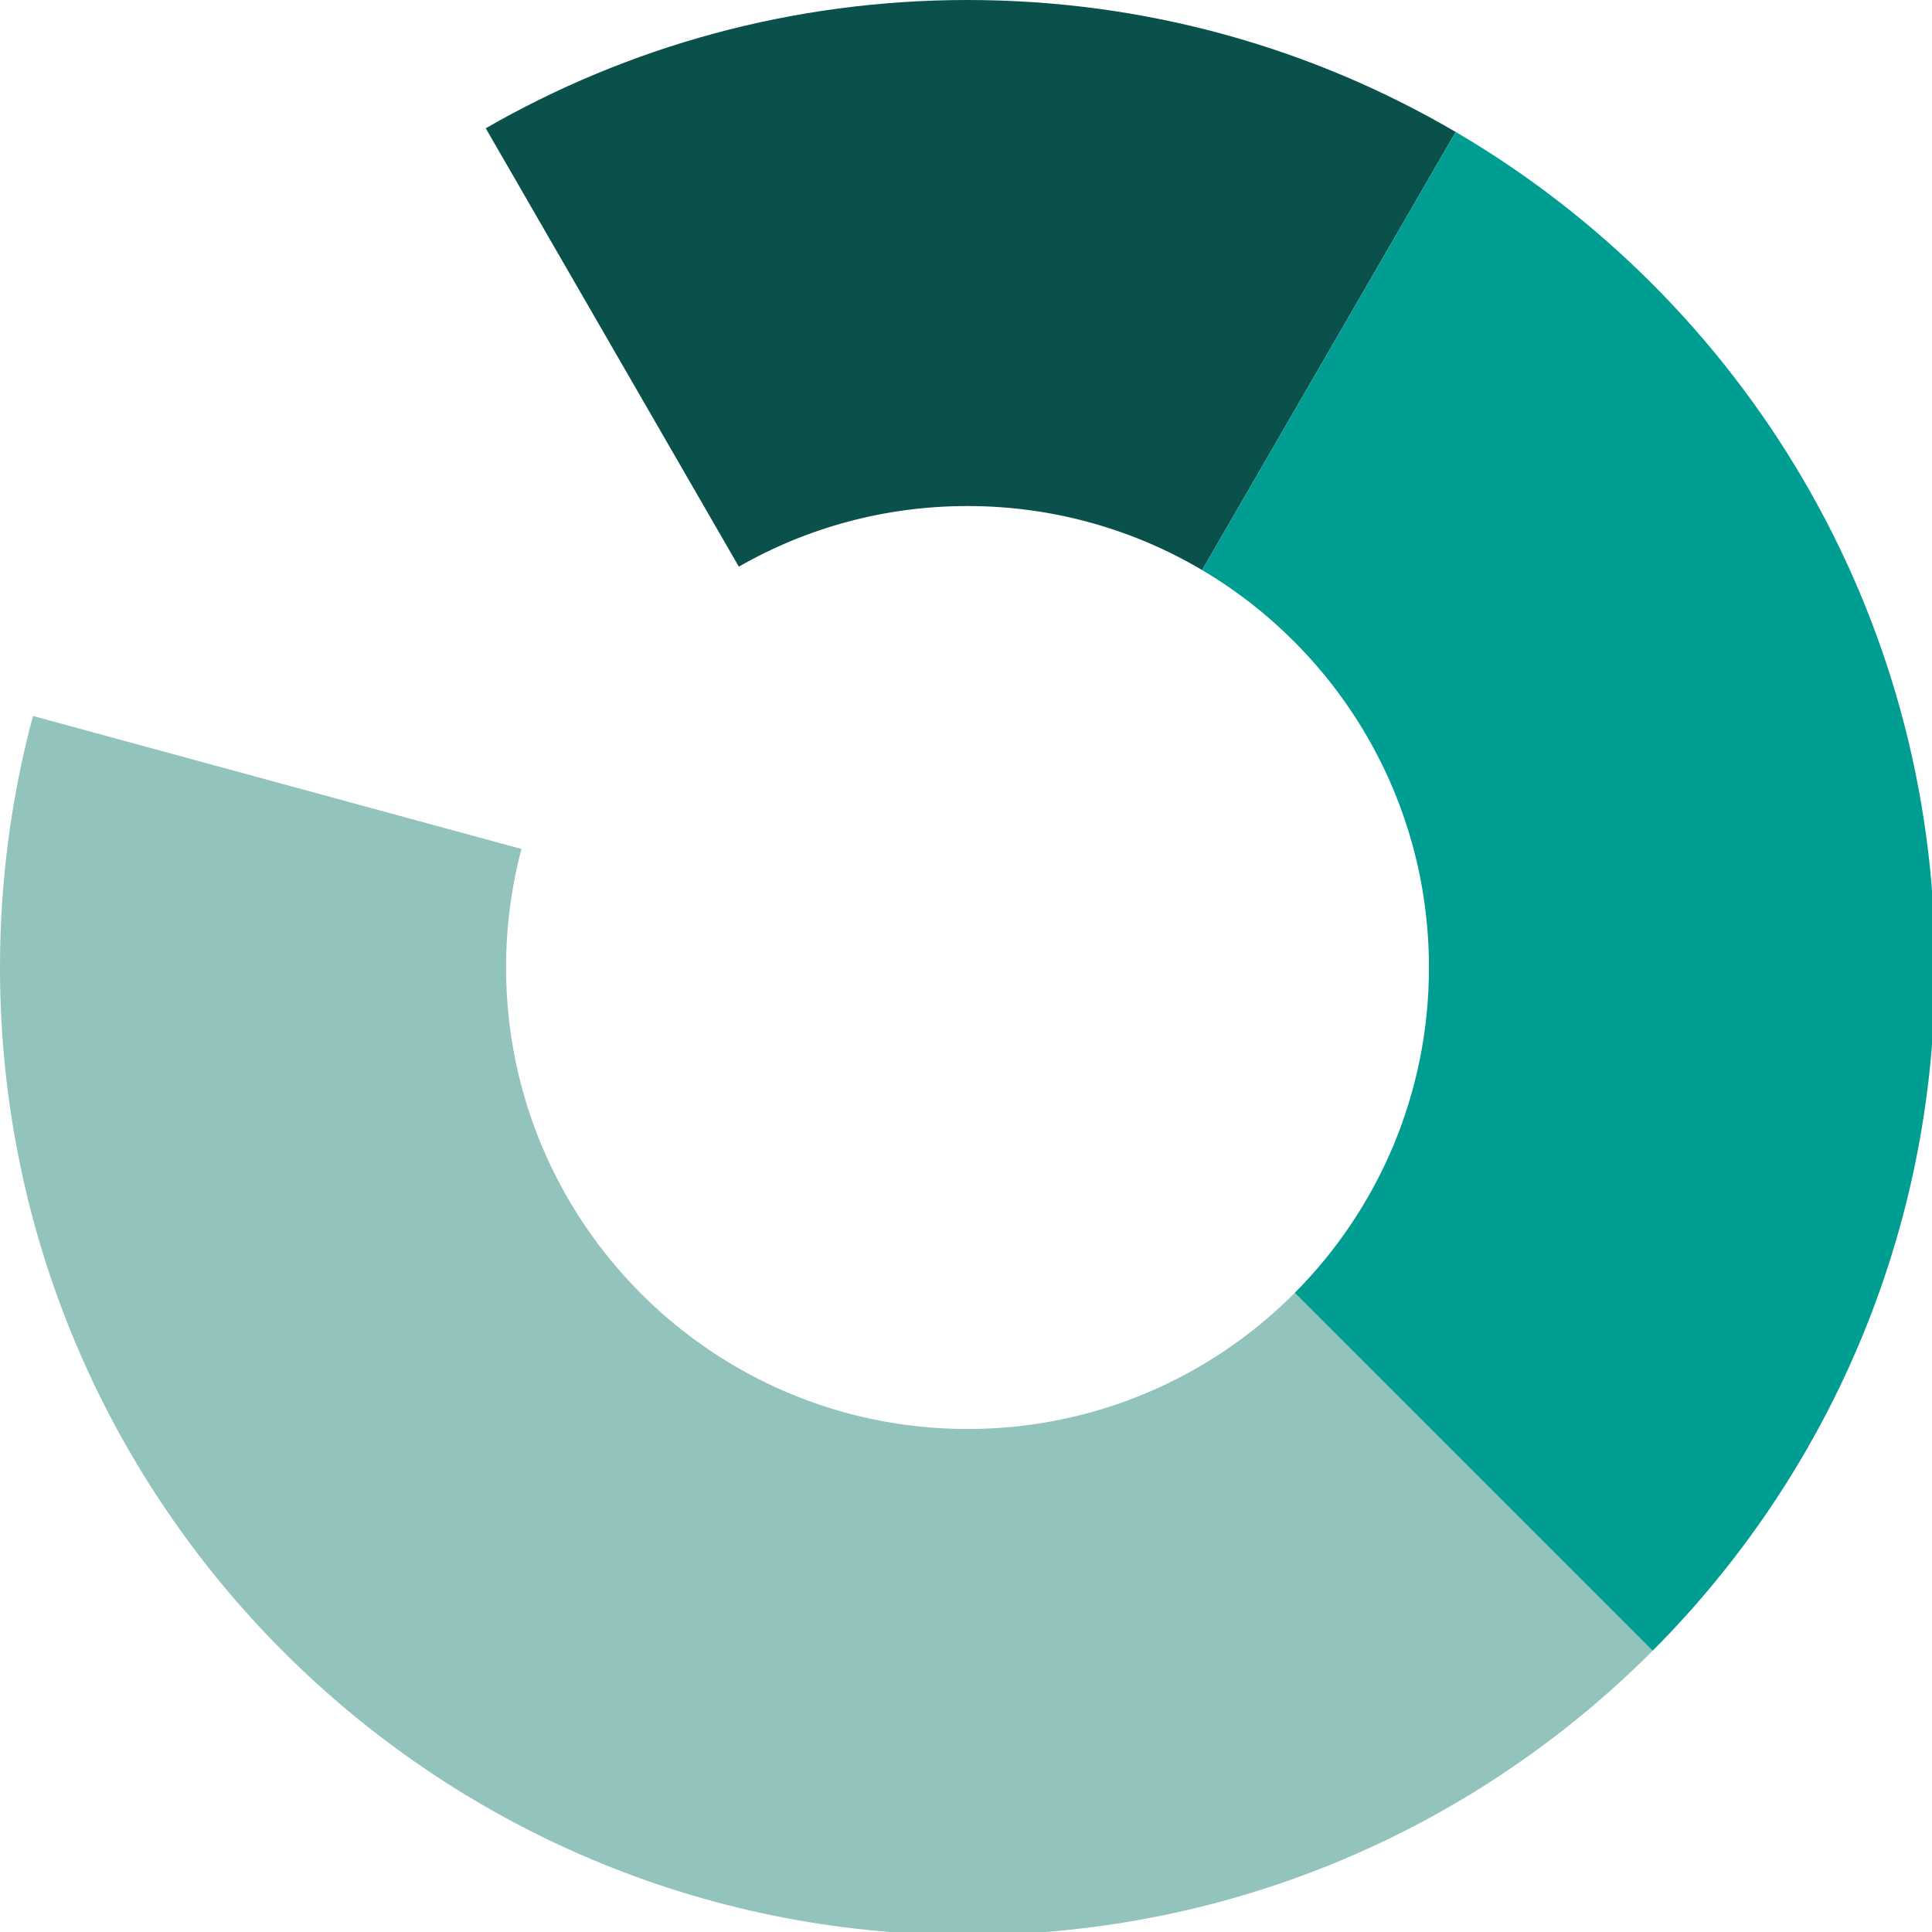 <?xml version="1.0" encoding="UTF-8" standalone="no"?>
<!-- Created with Inkscape (http://www.inkscape.org/) -->

<svg
   xmlns:dc="http://purl.org/dc/elements/1.1/"
   xmlns:cc="http://creativecommons.org/ns#"
   xmlns:rdf="http://www.w3.org/1999/02/22-rdf-syntax-ns#"
   xmlns:svg="http://www.w3.org/2000/svg"
   xmlns="http://www.w3.org/2000/svg"
   xmlns:sodipodi="http://sodipodi.sourceforge.net/DTD/sodipodi-0.dtd"
   xmlns:inkscape="http://www.inkscape.org/namespaces/inkscape"
   width="28.609mm"
   height="28.61mm"
   viewBox="0 0 28.609 28.61"
   version="1.1"
   id="svg866"
   inkscape:version="0.92.3 (2405546, 2018-03-11)"
   sodipodi:docname="logo_spolek.svg">
  <defs
     id="defs860" />
  <sodipodi:namedview
     id="base"
     pagecolor="#ffffff"
     bordercolor="#666666"
     borderopacity="1.0"
     inkscape:pageopacity="0.0"
     inkscape:pageshadow="2"
     inkscape:zoom="1.8395715"
     inkscape:cx="-29.004235"
     inkscape:cy="-30.229798"
     inkscape:document-units="mm"
     inkscape:current-layer="layer1"
     showgrid="false"
     inkscape:window-width="1366"
     inkscape:window-height="744"
     inkscape:window-x="0"
     inkscape:window-y="0"
     inkscape:window-maximized="1"
     fit-margin-top="0"
     fit-margin-left="0"
     fit-margin-right="0"
     fit-margin-bottom="0" />
  <g
     inkscape:label="Layer 1"
     inkscape:groupmode="layer"
     id="layer1"
     transform="translate(56.841,-113.524)">
    <g
       id="g34"
       transform="matrix(0.265,0,0,0.265,-56.841,113.524)">
      <path
         style="fill:#0a514c"
         inkscape:connector-curvature="0"
         d="m 67.173,31.854 c -3.841,-2.272 -8.321,-3.577 -13.109,-3.577 -4.648,0 -9.013,1.23 -12.778,3.387 L 27.143,7.168 C 35.068,2.608 44.261,0 54.065,0 64.014,0 73.334,2.686 81.343,7.374 Z"
         id="path28" />
      <path
         style="fill:#92c3bc"
         inkscape:connector-curvature="0"
         d="m 29.138,47.44 c -0.561,2.114 -0.859,4.335 -0.859,6.625 0,14.241 11.545,25.786 25.785,25.786 7.149,0 13.616,-2.908 18.287,-7.607 l 19.998,19.998 c -9.79,9.814 -23.326,15.889 -38.283,15.889 C 24.205,108.13 0,83.925 0,54.065 0,49.202 0.641,44.491 1.842,40.008 Z"
         id="path30" />
      <path
         style="fill:#009d92"
         inkscape:connector-curvature="0"
         d="m 67.173,31.854 c 7.588,4.488 12.676,12.756 12.676,22.211 0,7.092 -2.86,13.516 -7.498,18.178 l 19.998,19.998 c 9.752,-9.779 15.78,-23.275 15.78,-38.176 C 108.131,34.153 97.369,16.756 81.344,7.374 Z"
         id="path32" />
    </g>
  </g>
</svg>
